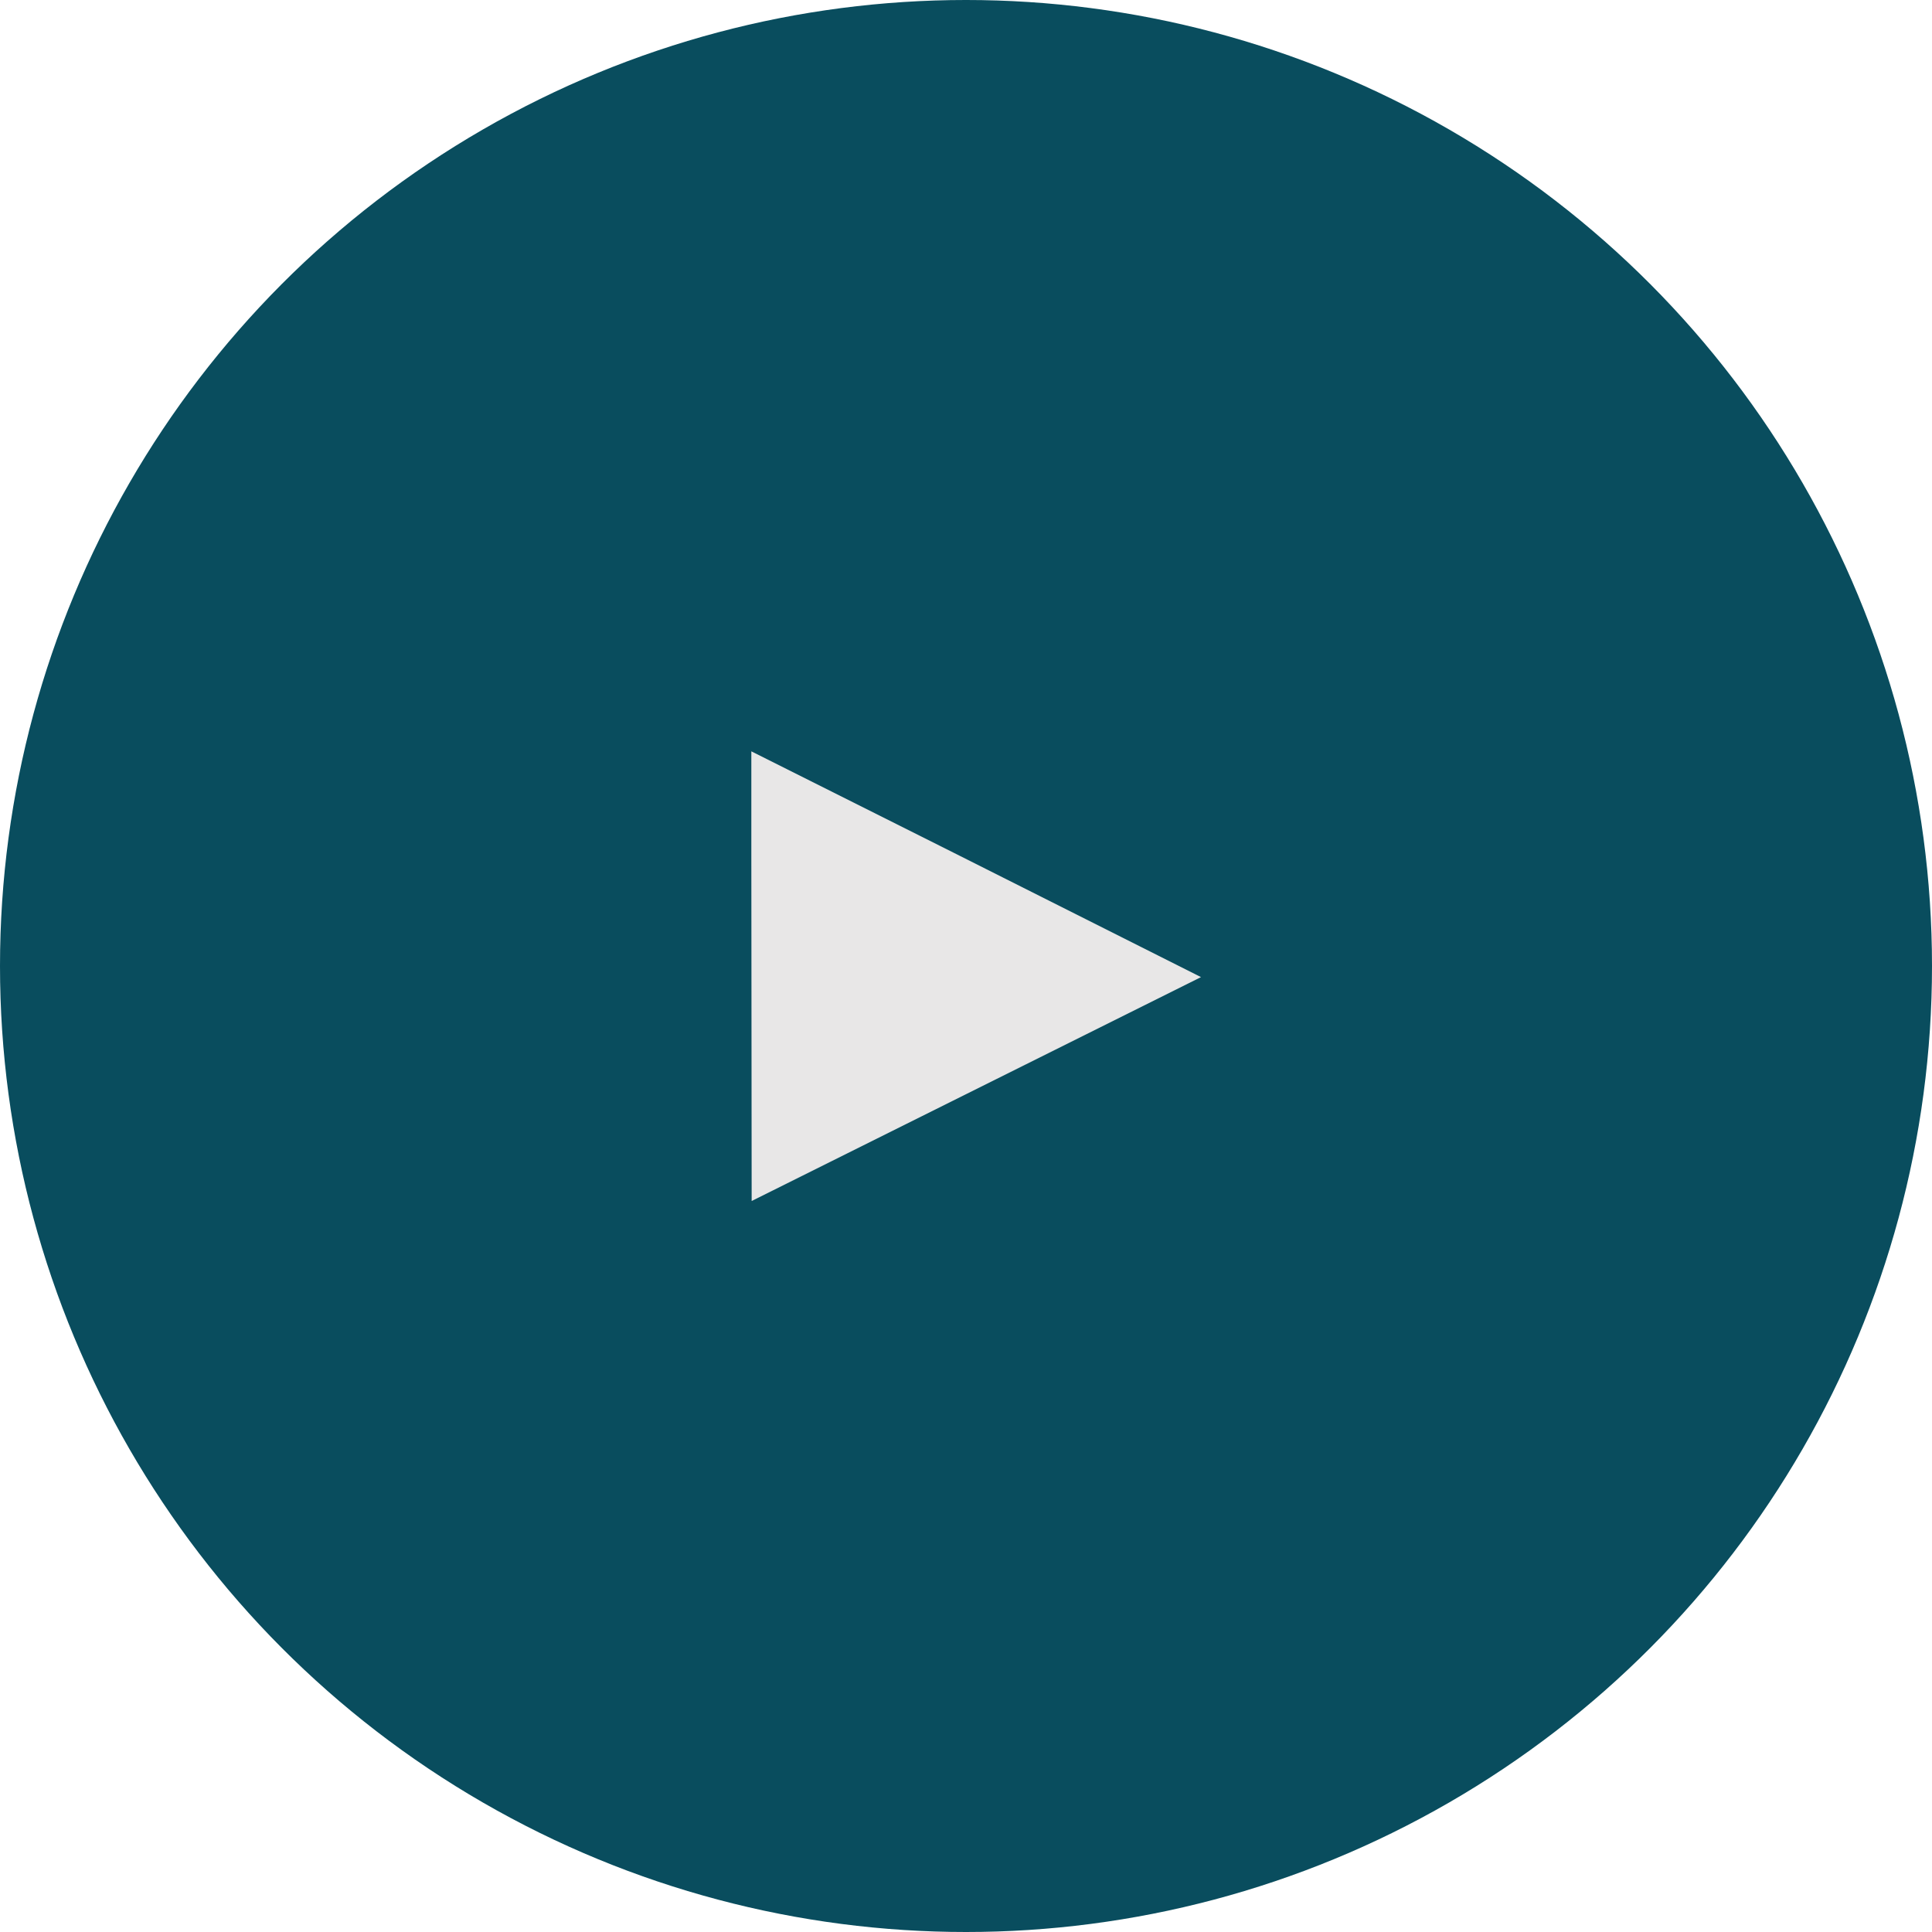 <?xml version="1.0" encoding="UTF-8"?>
<svg xmlns="http://www.w3.org/2000/svg" width="36" height="36" viewBox="0 0 36 36" fill="none">
  <circle cx="18" cy="18" r="18" fill="#094D5E"></circle>
  <path fill-rule="evenodd" clip-rule="evenodd" d="M22.379 18.207L14.006 22.379L14 15.952V14L17.775 15.892L22.379 18.207Z" fill="#E8E7E7"></path>
</svg>
